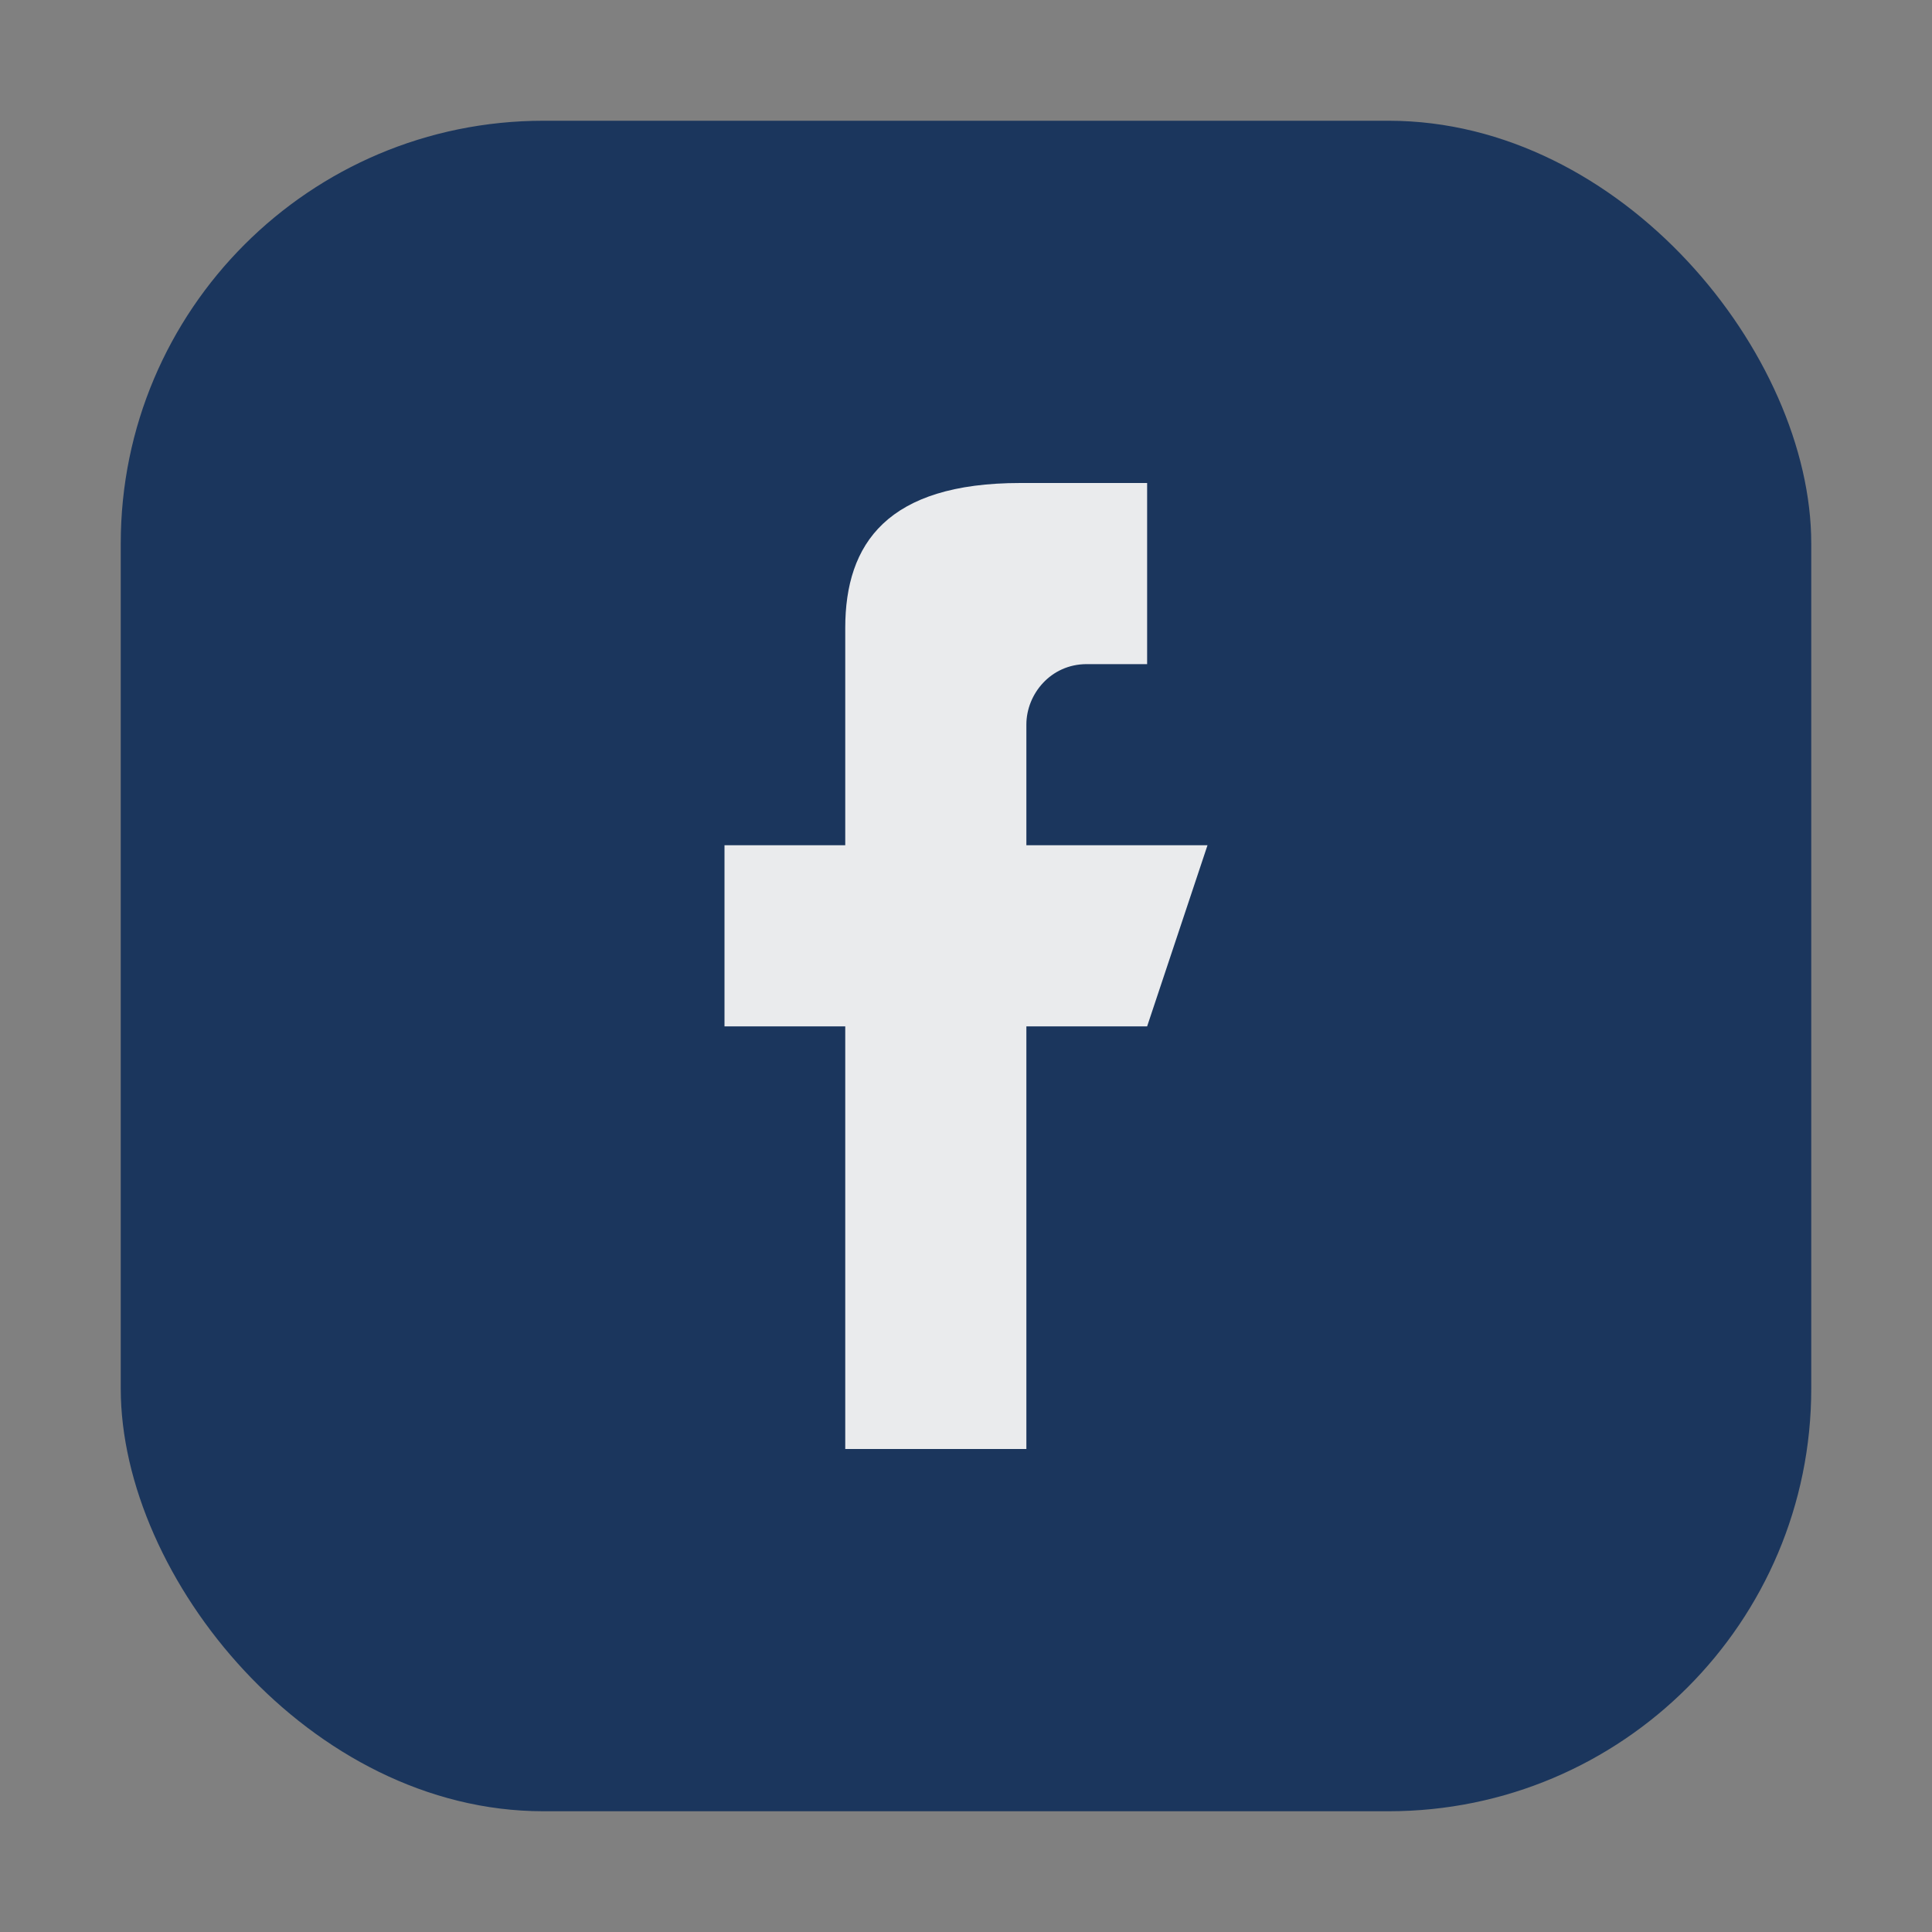 <?xml version="1.0" encoding="UTF-8"?>
<svg xmlns="http://www.w3.org/2000/svg" width="32" height="32" viewBox="0 0 32 32"><rect x="0" y="0" width="32" height="32" fill="#808080" stroke="none"/><rect x="2" y="2" width="28" height="28" rx="7" fill="#1B365D"/><path d="M19 14h-2v-2c0-.5.4-1 1-1h1v-3h-2.1C14.7 8 14 9 14 10.4V14h-2v3h2v7h3v-7h2l1-3z" fill="#EAEBED"/></svg>